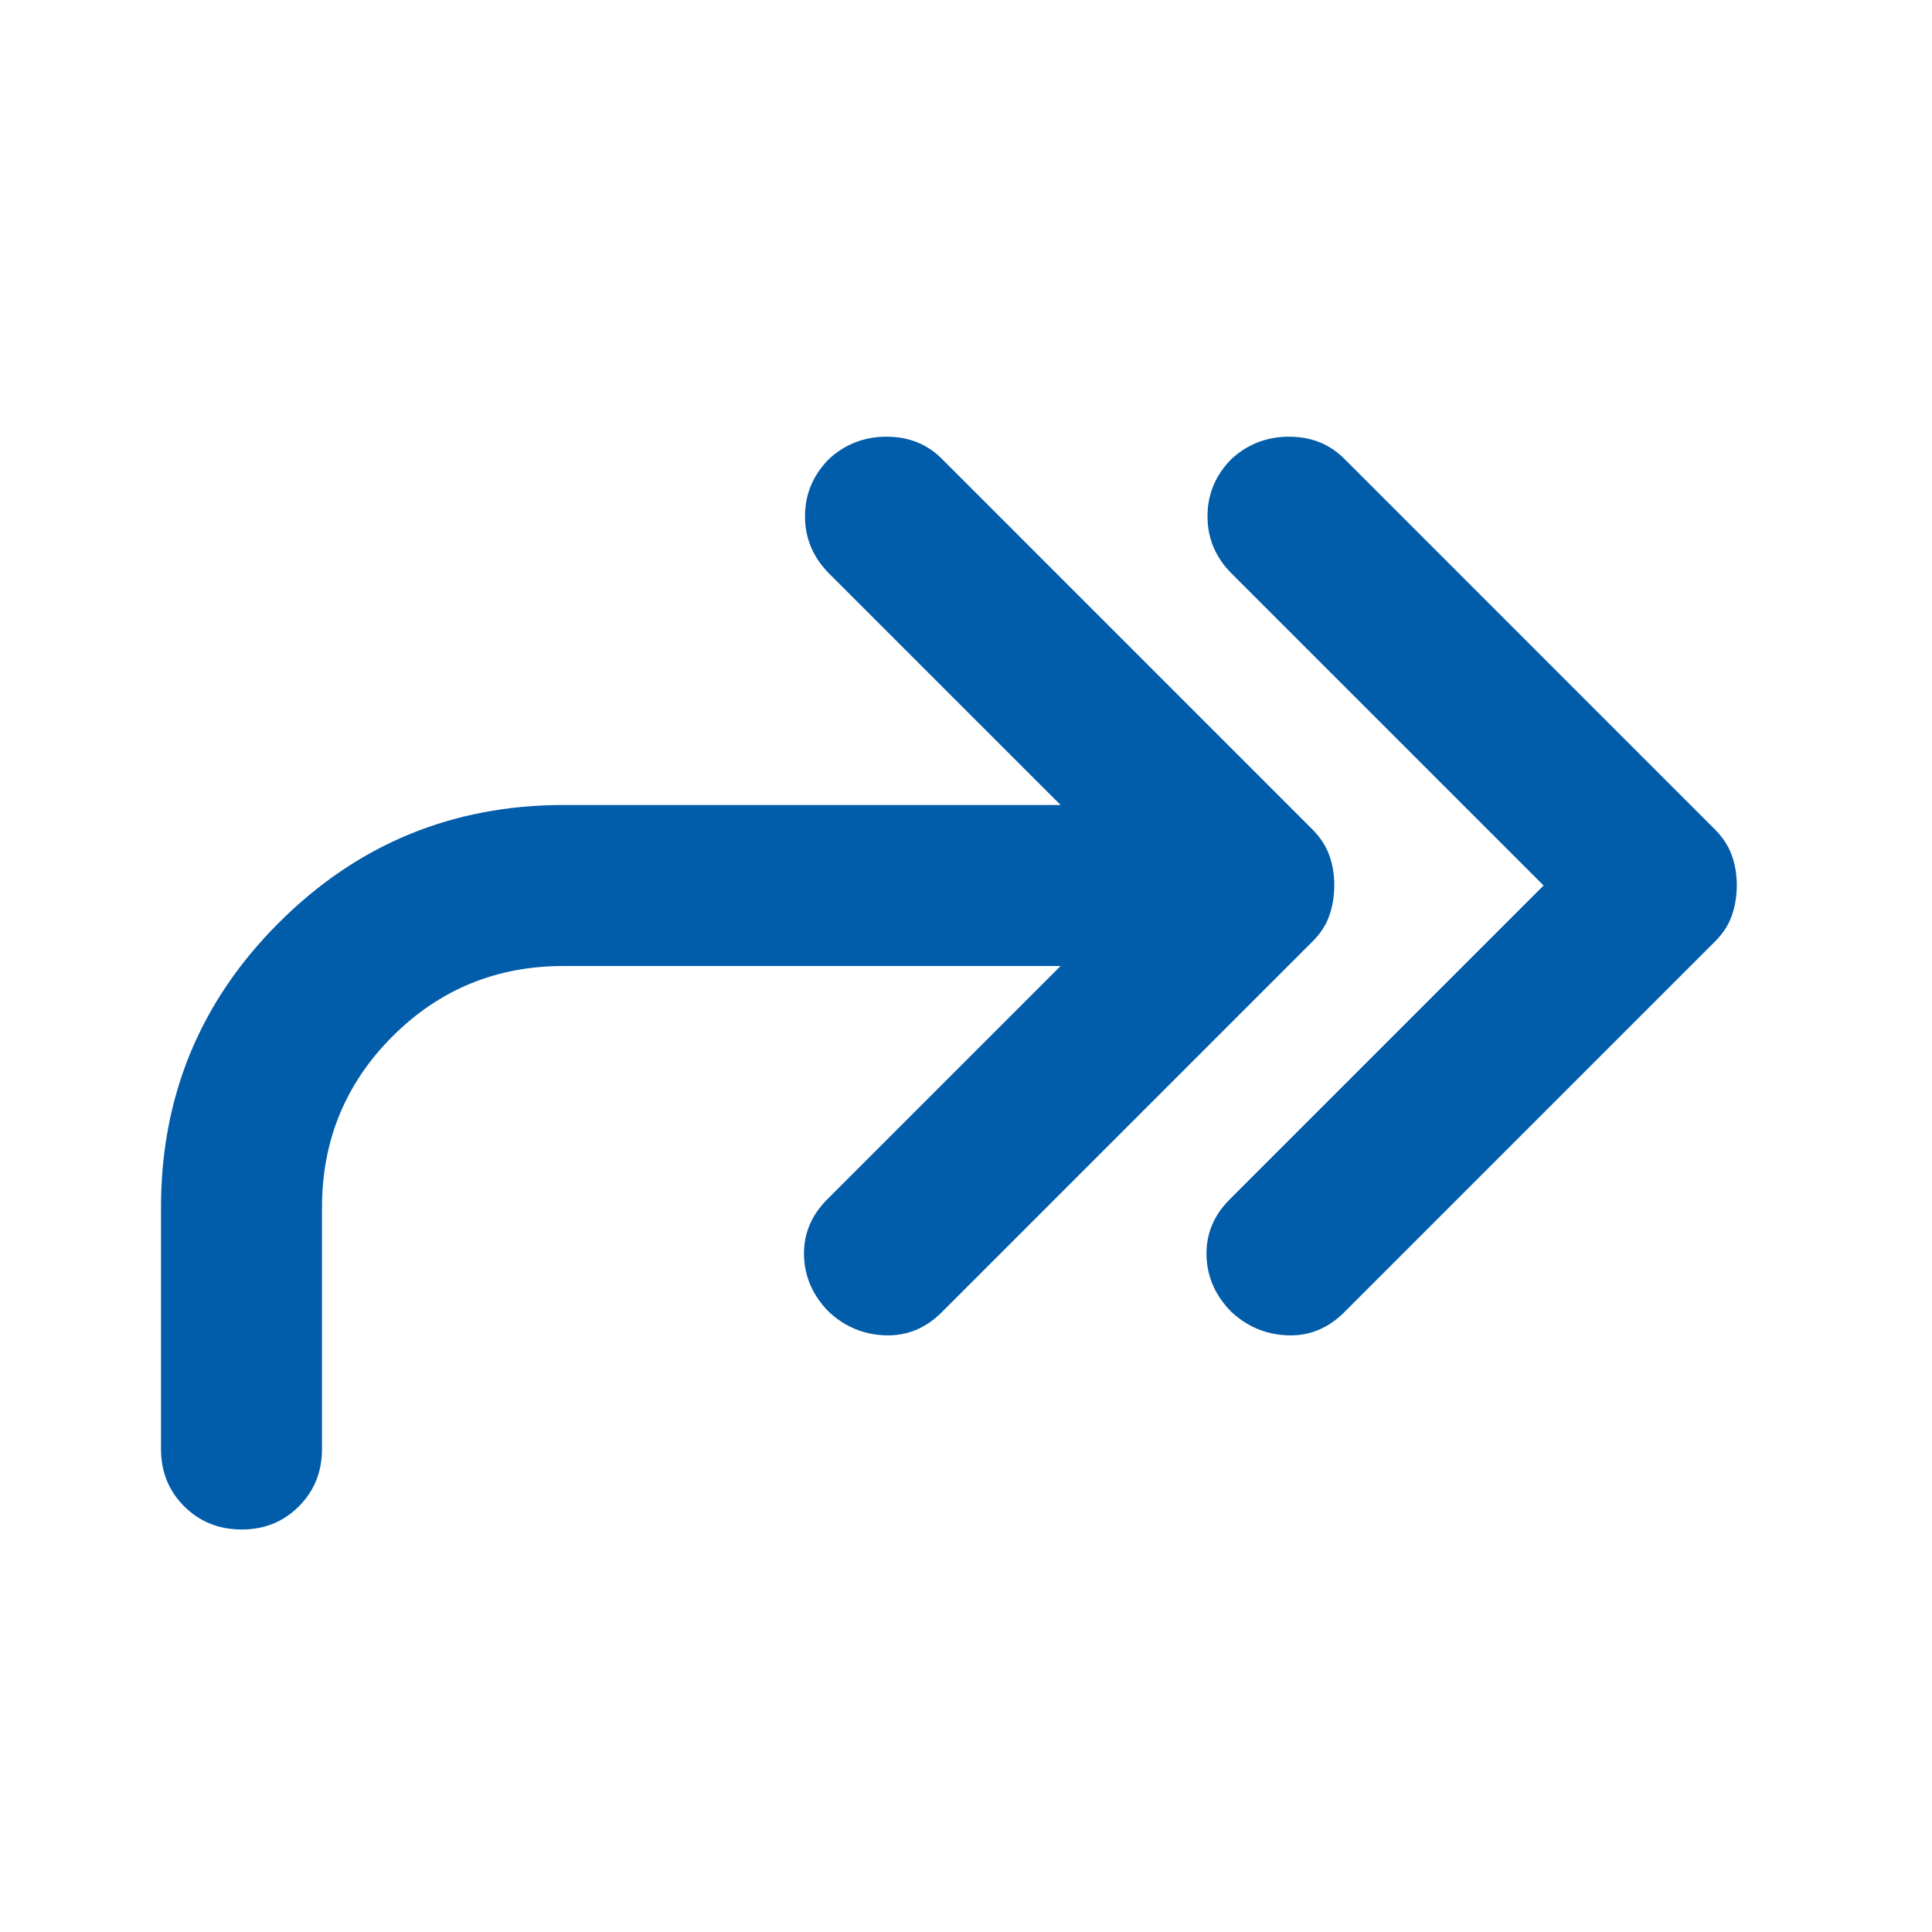 <svg width="57" height="57" viewBox="0 0 57 57" fill="none" xmlns="http://www.w3.org/2000/svg">
<path d="M45.541 26.125L36.337 16.922C35.862 16.447 35.625 15.883 35.625 15.231C35.625 14.579 35.862 14.014 36.337 13.537C36.812 13.102 37.377 12.884 38.031 12.884C38.685 12.884 39.229 13.102 39.663 13.537L50.587 24.462C50.825 24.7 50.994 24.957 51.093 25.234C51.193 25.512 51.242 25.808 51.241 26.125C51.239 26.442 51.19 26.739 51.093 27.016C50.997 27.293 50.828 27.55 50.587 27.788L39.663 38.712C39.188 39.188 38.633 39.416 38 39.397C37.367 39.377 36.812 39.15 36.337 38.712C35.862 38.237 35.615 37.683 35.596 37.05C35.578 36.417 35.805 35.862 36.278 35.388L45.541 26.125ZM31.291 28.5H16.625C14.646 28.5 12.963 29.193 11.578 30.578C10.193 31.964 9.5 33.646 9.5 35.625V42.75C9.5 43.423 9.272 43.987 8.816 44.443C8.36 44.899 7.796 45.127 7.125 45.125C6.454 45.123 5.89 44.895 5.434 44.441C4.978 43.987 4.75 43.423 4.75 42.75V35.625C4.75 32.34 5.908 29.54 8.225 27.225C10.541 24.91 13.341 23.752 16.625 23.75H31.291L24.462 16.922C23.988 16.447 23.75 15.883 23.75 15.231C23.75 14.579 23.988 14.014 24.462 13.537C24.938 13.102 25.502 12.884 26.156 12.884C26.81 12.884 27.354 13.102 27.788 13.537L38.712 24.462C38.95 24.7 39.119 24.957 39.218 25.234C39.318 25.512 39.367 25.808 39.366 26.125C39.364 26.442 39.315 26.739 39.218 27.016C39.122 27.293 38.953 27.55 38.712 27.788L27.788 38.712C27.312 39.188 26.758 39.416 26.125 39.397C25.492 39.377 24.938 39.15 24.462 38.712C23.988 38.237 23.741 37.683 23.721 37.05C23.703 36.417 23.93 35.862 24.403 35.388L31.291 28.5Z" fill="#015CAA"/>
</svg>
